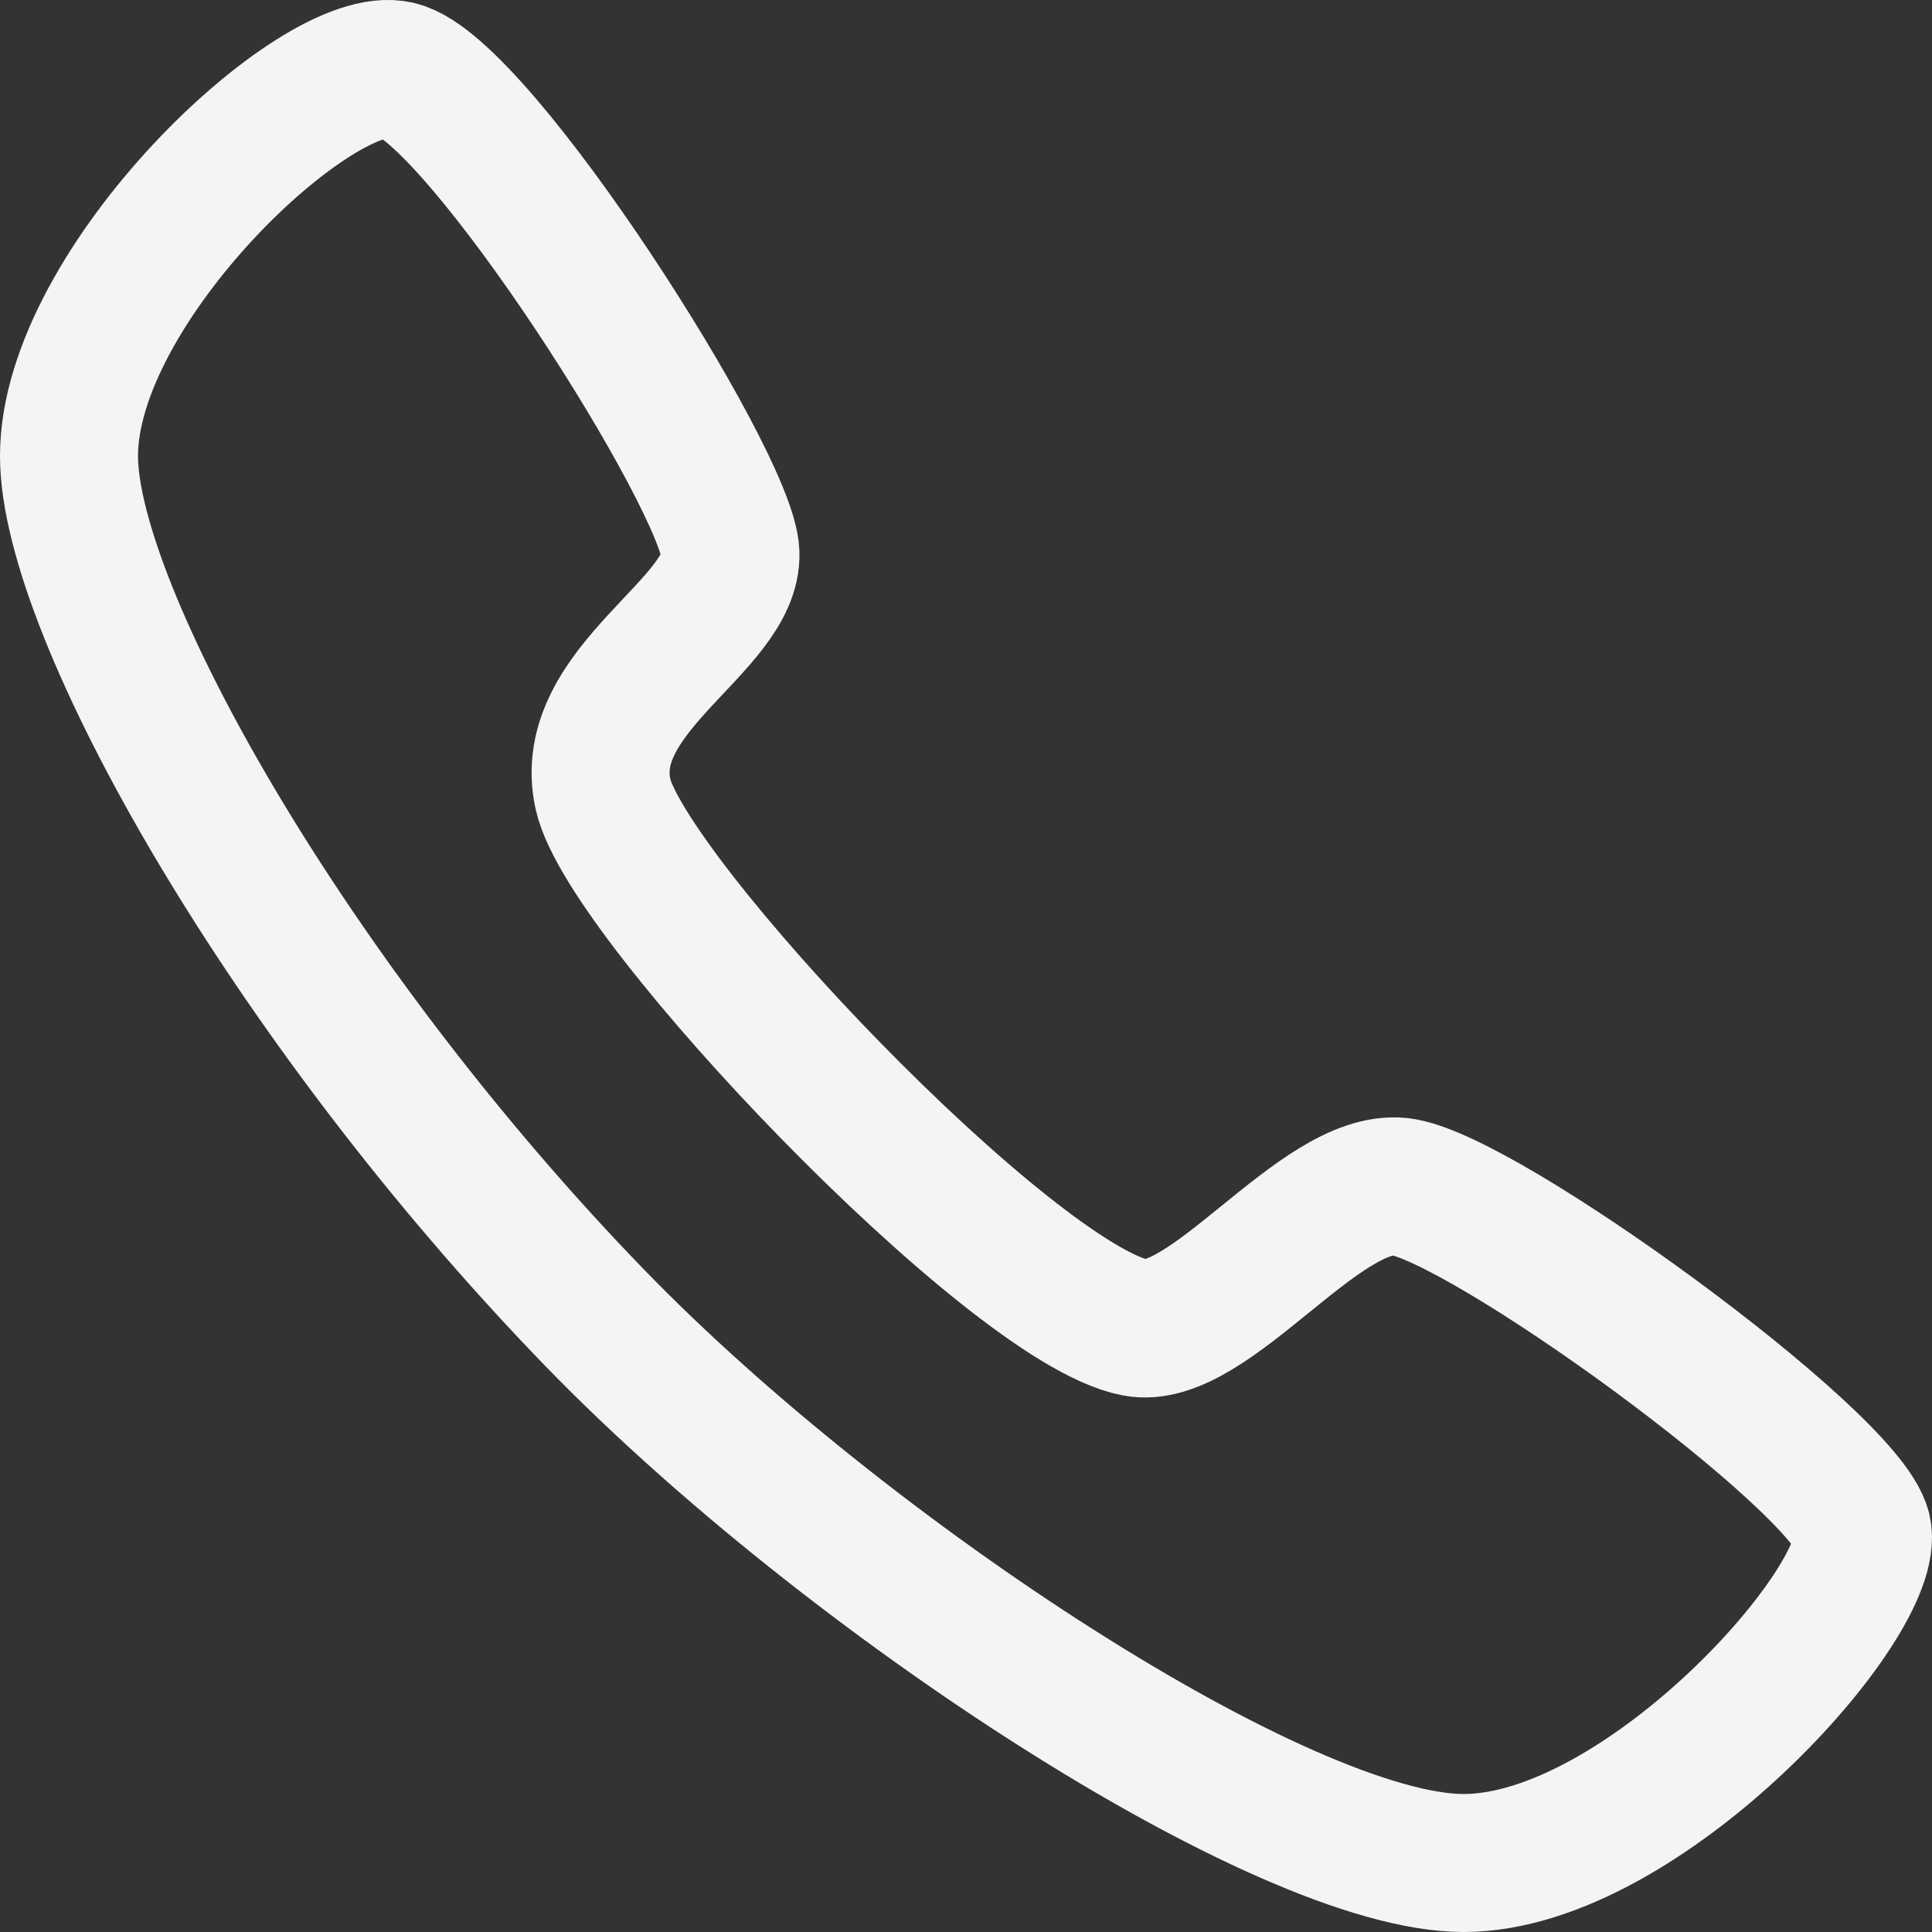 <?xml version="1.0" encoding="UTF-8"?> <svg xmlns="http://www.w3.org/2000/svg" width="14" height="14" viewBox="0 0 14 14" fill="none"><rect x="0" y="0" width="14" height="14" fill="#333333" stroke="none"/><path id="Vector 1" d="M8.227 9.62C7.323 9.443 4.541 6.516 4.37 5.757C4.199 4.998 5.313 4.53 5.293 4.008C5.272 3.485 3.468 0.649 2.886 0.508C2.305 0.367 0.5 2.062 0.5 3.304C0.5 4.433 2.092 7.261 4.31 9.55C6.123 11.421 9.303 13.5 10.606 13.5C11.91 13.5 13.614 11.589 13.494 11.087C13.374 10.584 10.725 8.659 10.144 8.599C9.562 8.539 8.759 9.725 8.227 9.62Z" stroke="#F4F4F4"></path></svg> 